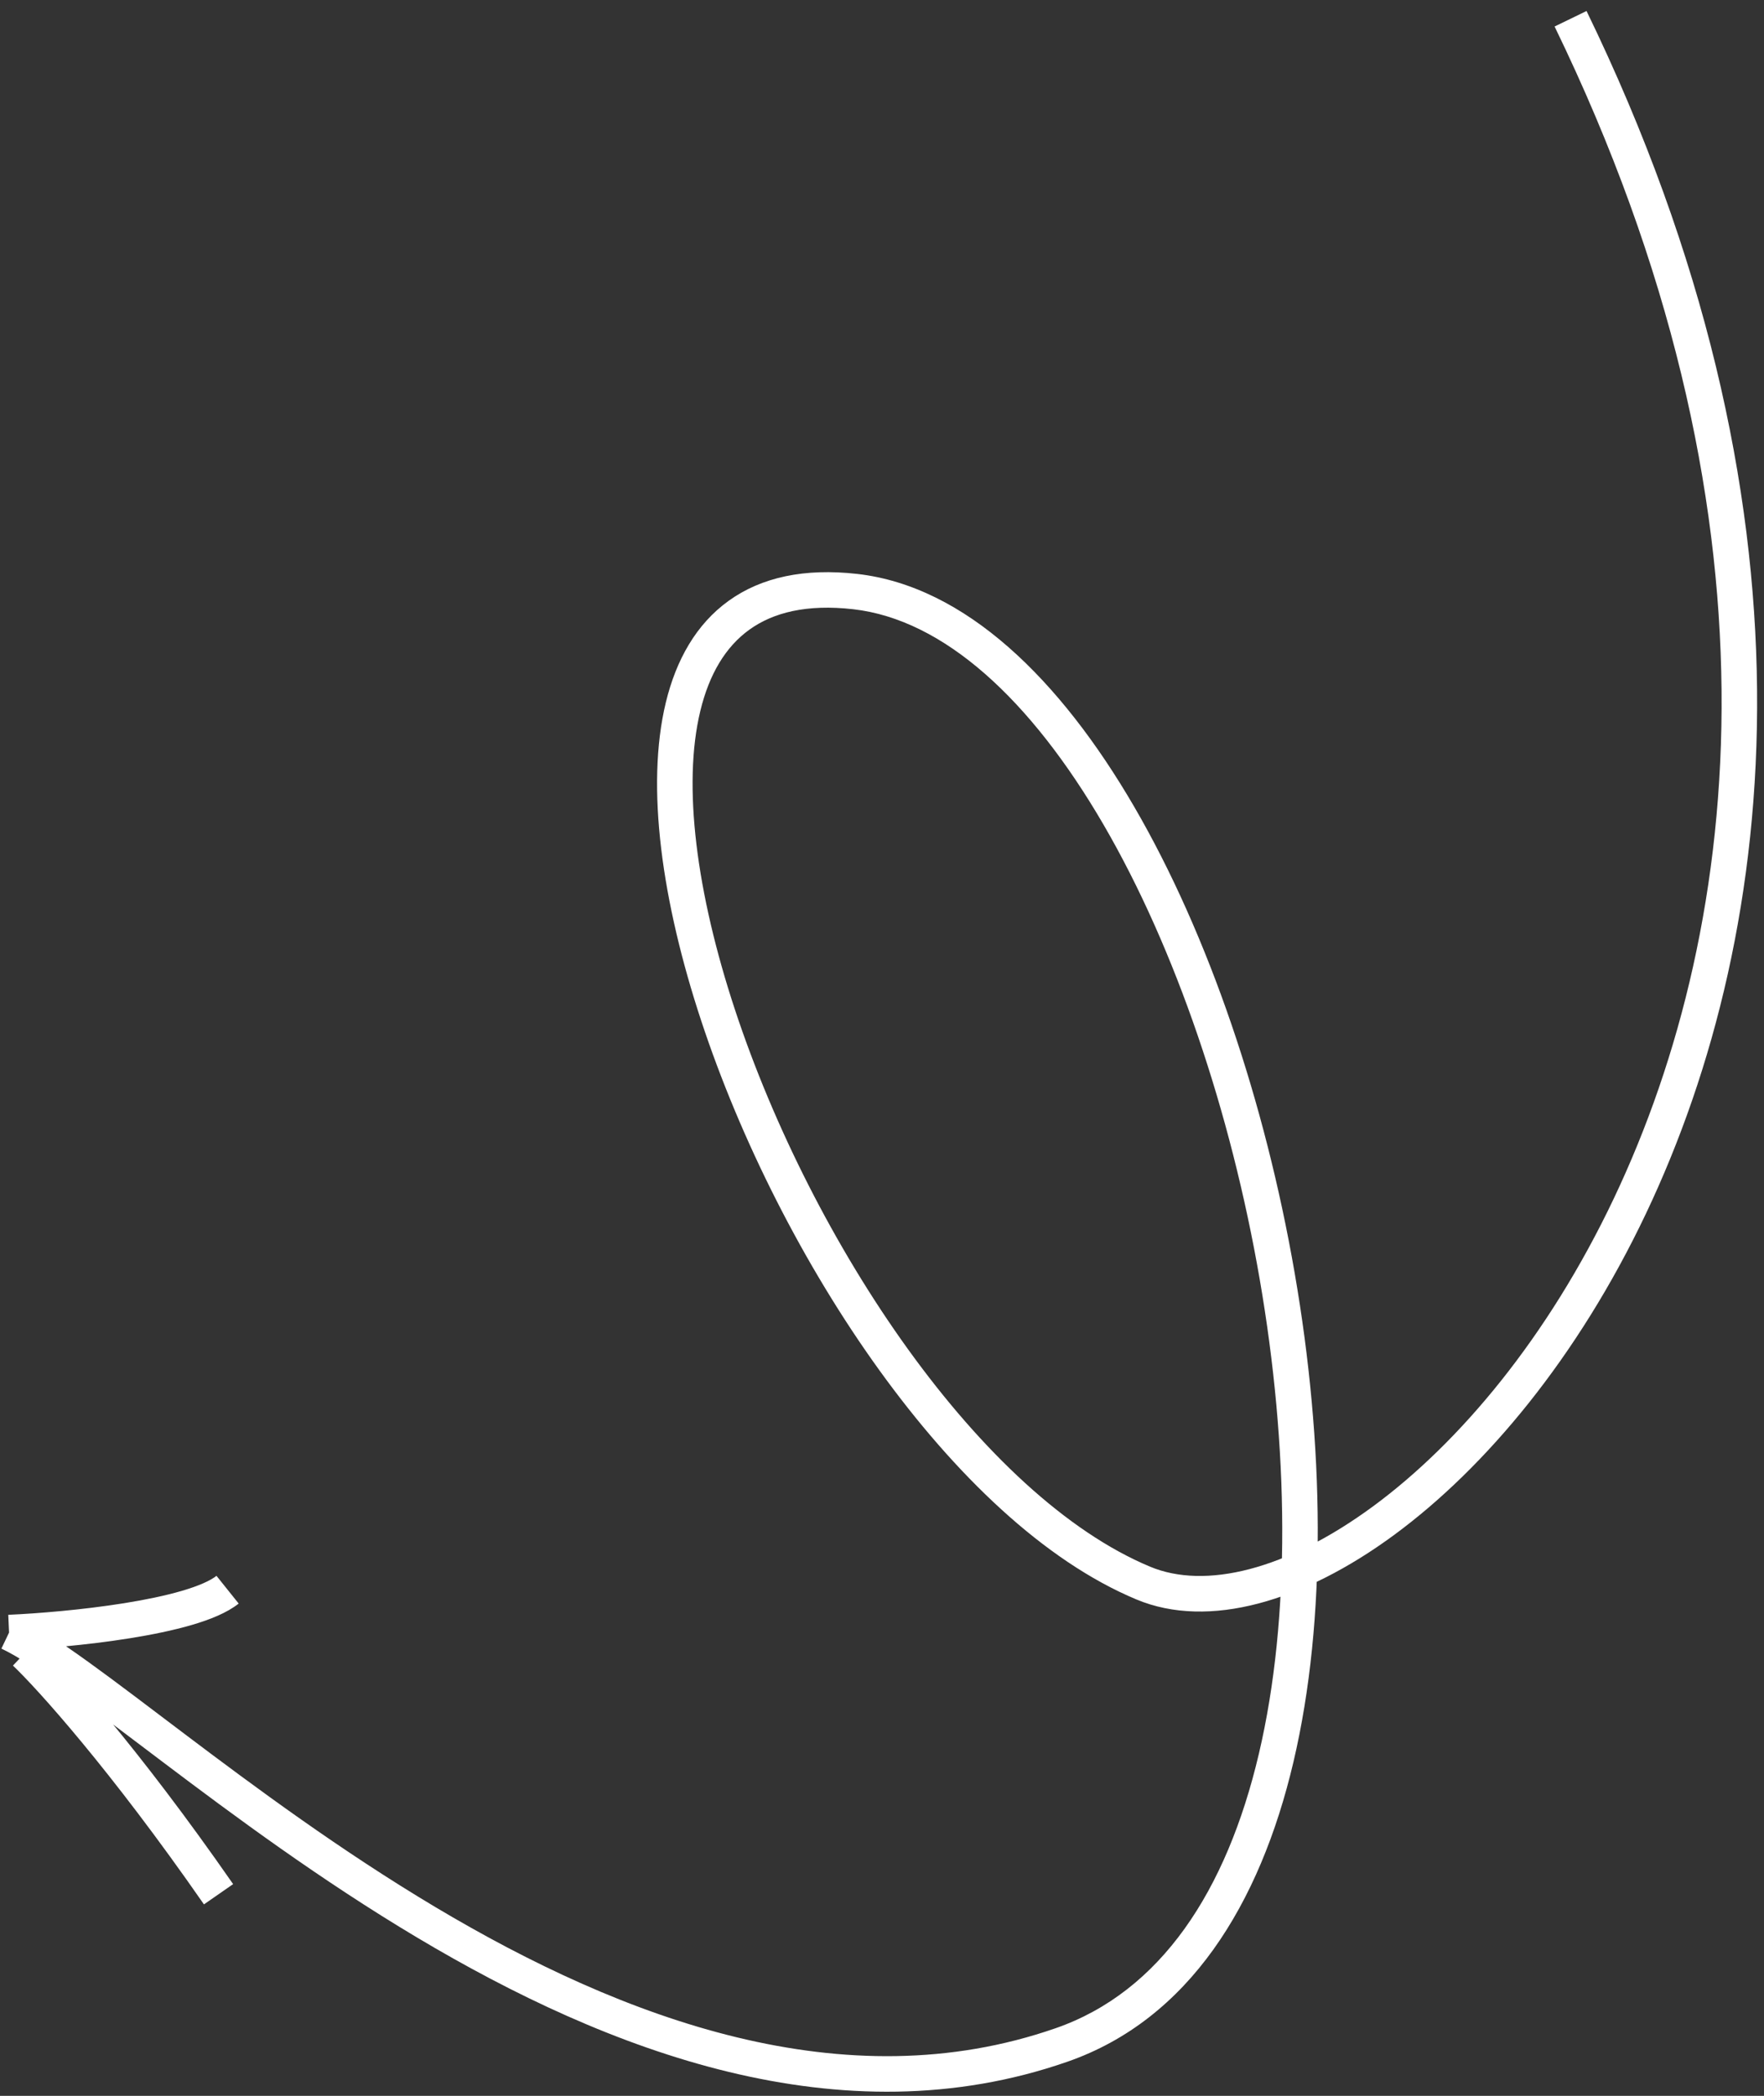 <?xml version="1.0" encoding="UTF-8"?> <svg xmlns="http://www.w3.org/2000/svg" width="149" height="177" viewBox="0 0 149 177" fill="none"><rect x="0" y="0" width="149" height="177" fill="#333333" stroke="none"/><path d="M96.573 133.696L97.151 132.312L96.573 133.696ZM72.241 49.96L72.071 51.451L72.071 51.451L72.241 49.96ZM89.667 172.702L90.16 174.118L90.16 174.118L89.667 172.702ZM131.312 2.239C151.119 43.016 147.446 77.802 136.306 101.233C130.726 112.969 123.283 121.836 115.996 127.201C108.624 132.63 101.773 134.24 97.151 132.312L95.996 135.08C102.098 137.626 110.12 135.253 117.775 129.617C125.516 123.917 133.254 114.637 139.015 102.521C150.558 78.245 154.204 42.502 134.01 0.929L131.312 2.239ZM97.151 132.312C90.077 129.36 82.935 122.592 76.705 113.957C70.498 105.354 65.31 95.055 62.079 85.269C58.83 75.429 57.634 66.332 59.154 60.04C59.906 56.928 61.291 54.618 63.304 53.172C65.31 51.731 68.139 51.004 72.071 51.451L72.41 48.47C67.951 47.963 64.318 48.749 61.554 50.735C58.796 52.716 57.105 55.746 56.238 59.336C54.521 66.445 55.922 76.191 59.23 86.209C62.555 96.28 67.882 106.855 74.272 115.712C80.641 124.539 88.181 131.82 95.996 135.08L97.151 132.312ZM72.071 51.451C79.722 52.32 87.067 59.084 93.204 69.63C99.29 80.09 103.955 93.888 106.402 108.026C108.85 122.169 109.057 136.524 106.336 148.101C103.609 159.706 98.034 168.201 89.174 171.285L90.16 174.118C100.42 170.547 106.422 160.849 109.257 148.787C112.098 136.699 111.851 121.915 109.358 107.514C106.864 93.107 102.1 78.954 95.797 68.121C89.545 57.376 81.54 49.507 72.41 48.47L72.071 51.451ZM89.174 171.285C71.343 177.491 52.722 170.568 36.751 161.044C28.798 156.3 21.594 150.968 15.574 146.423C12.574 144.159 9.849 142.075 7.494 140.379C5.154 138.694 3.089 137.323 1.412 136.521L0.118 139.227C1.531 139.903 3.407 141.132 5.74 142.813C8.059 144.484 10.741 146.534 13.766 148.817C19.795 153.369 27.11 158.787 35.215 163.62C51.359 173.249 71.01 180.784 90.16 174.118L89.174 171.285ZM0.83 139.371C3.33 139.262 7.259 138.948 10.957 138.357C12.806 138.061 14.627 137.691 16.195 137.233C17.72 136.787 19.176 136.212 20.16 135.424L18.285 133.082C17.781 133.485 16.801 133.93 15.354 134.353C13.95 134.763 12.264 135.11 10.484 135.394C6.925 135.964 3.113 136.269 0.699 136.374L0.83 139.371ZM1.093 140.662C3.12 142.588 9.296 149.406 17.227 160.829L19.692 159.118C11.688 147.592 5.383 140.599 3.16 138.487L1.093 140.662Z" fill="white"></path></svg> 
